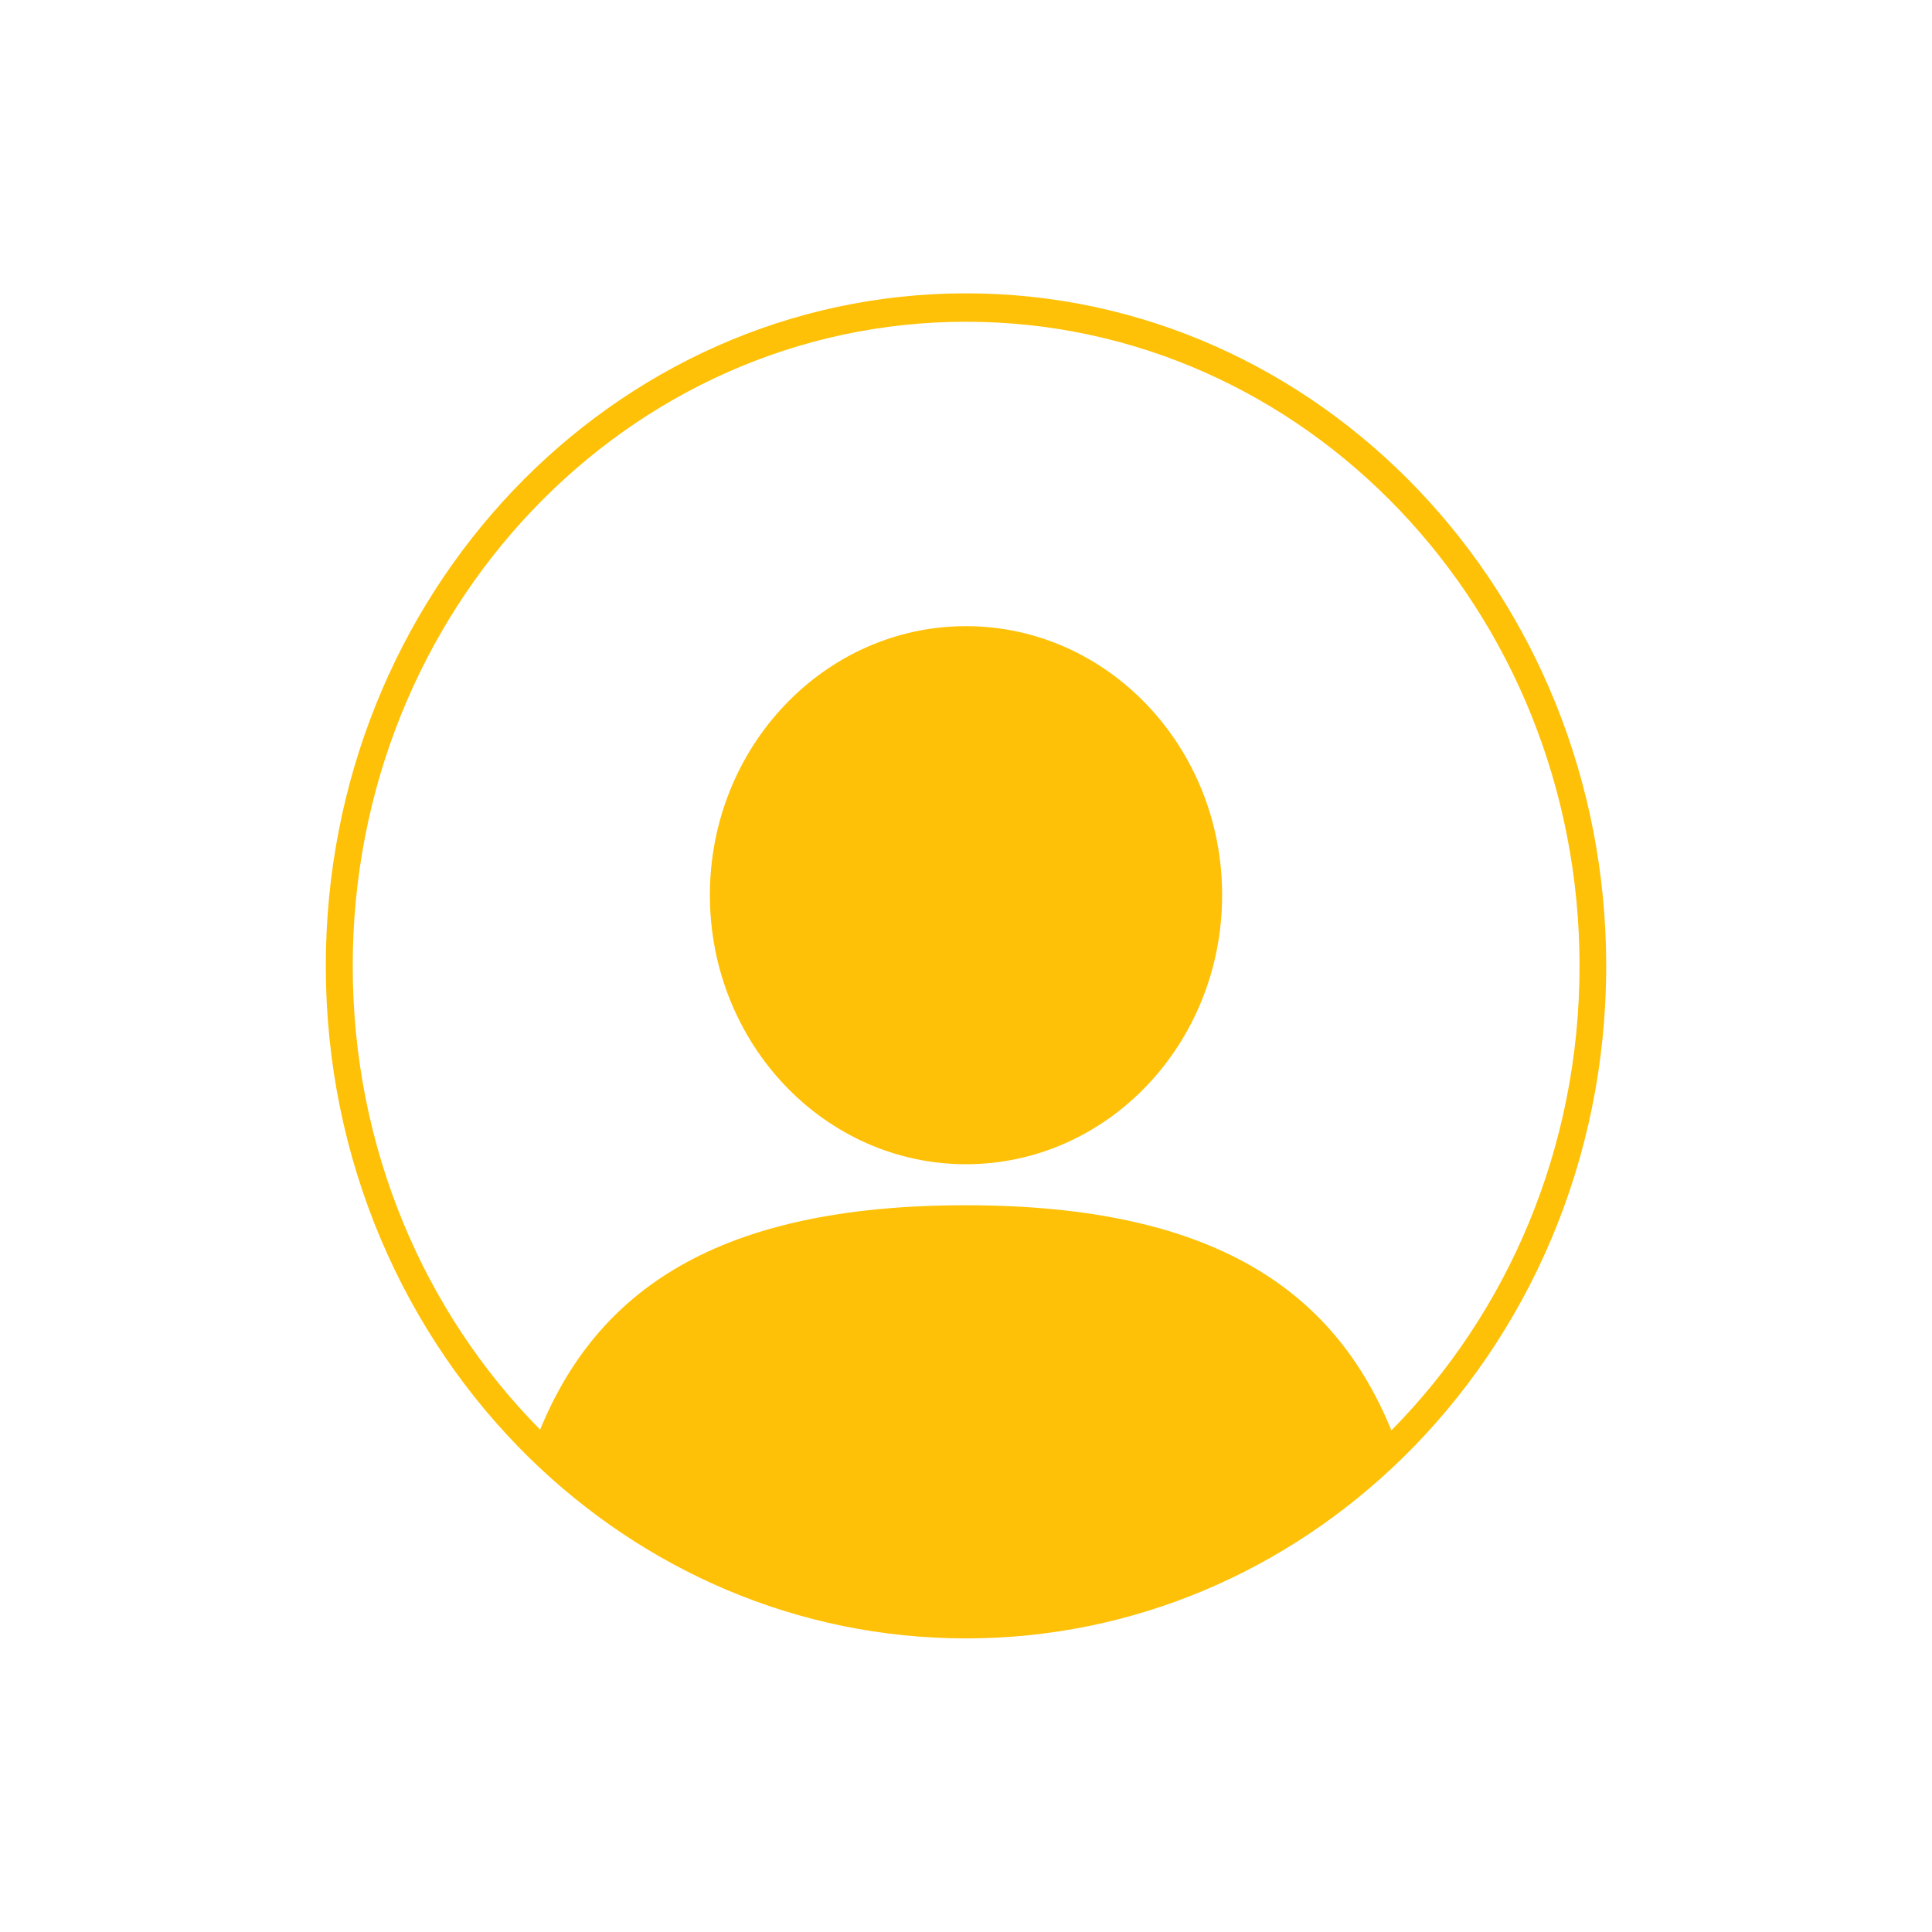 <?xml version="1.0" encoding="UTF-8"?>
<svg xmlns="http://www.w3.org/2000/svg" xmlns:xlink="http://www.w3.org/1999/xlink" width="30px" height="30px" viewBox="0 0 30 30" version="1.1">
<defs>
<clipPath id="clip1">
  <path d="M 5.059 4.555 L 24.945 4.555 L 24.945 25.445 L 5.059 25.445 Z M 5.059 4.555 "/>
</clipPath>
</defs>
<g id="surface1">
<path style=" stroke:none;fill-rule:nonzero;fill:rgb(99.608%,75.686%,2.745%);fill-opacity:1;" d="M 15 9.723 C 12.805 9.723 11.023 11.594 11.023 13.898 C 11.023 16.207 12.805 18.078 15 18.078 C 17.195 18.078 18.977 16.207 18.977 13.898 C 18.977 11.594 17.195 9.723 15 9.723 "/>
<g clip-path="url(#clip1)" clip-rule="nonzero">
<path style=" stroke:none;fill-rule:nonzero;fill:rgb(99.608%,75.686%,2.745%);fill-opacity:1;" d="M 21.605 22.211 C 20.727 20.059 18.875 18.715 14.996 18.715 C 11.117 18.715 9.27 20.055 8.387 22.199 C 6.59 20.383 5.477 17.828 5.477 15 C 5.477 9.473 9.738 4.996 15 4.996 C 20.262 4.996 24.527 9.473 24.527 15 C 24.527 17.832 23.406 20.391 21.605 22.211 Z M 15 4.555 C 9.508 4.555 5.059 9.23 5.059 15 C 5.059 18.016 6.277 20.734 8.223 22.641 C 10 24.379 12.383 25.441 15 25.441 C 17.613 25.441 19.992 24.383 21.77 22.648 C 23.723 20.742 24.941 18.02 24.941 15 C 24.941 9.23 20.492 4.555 15 4.555 "/>
</g>
</g>
</svg>
